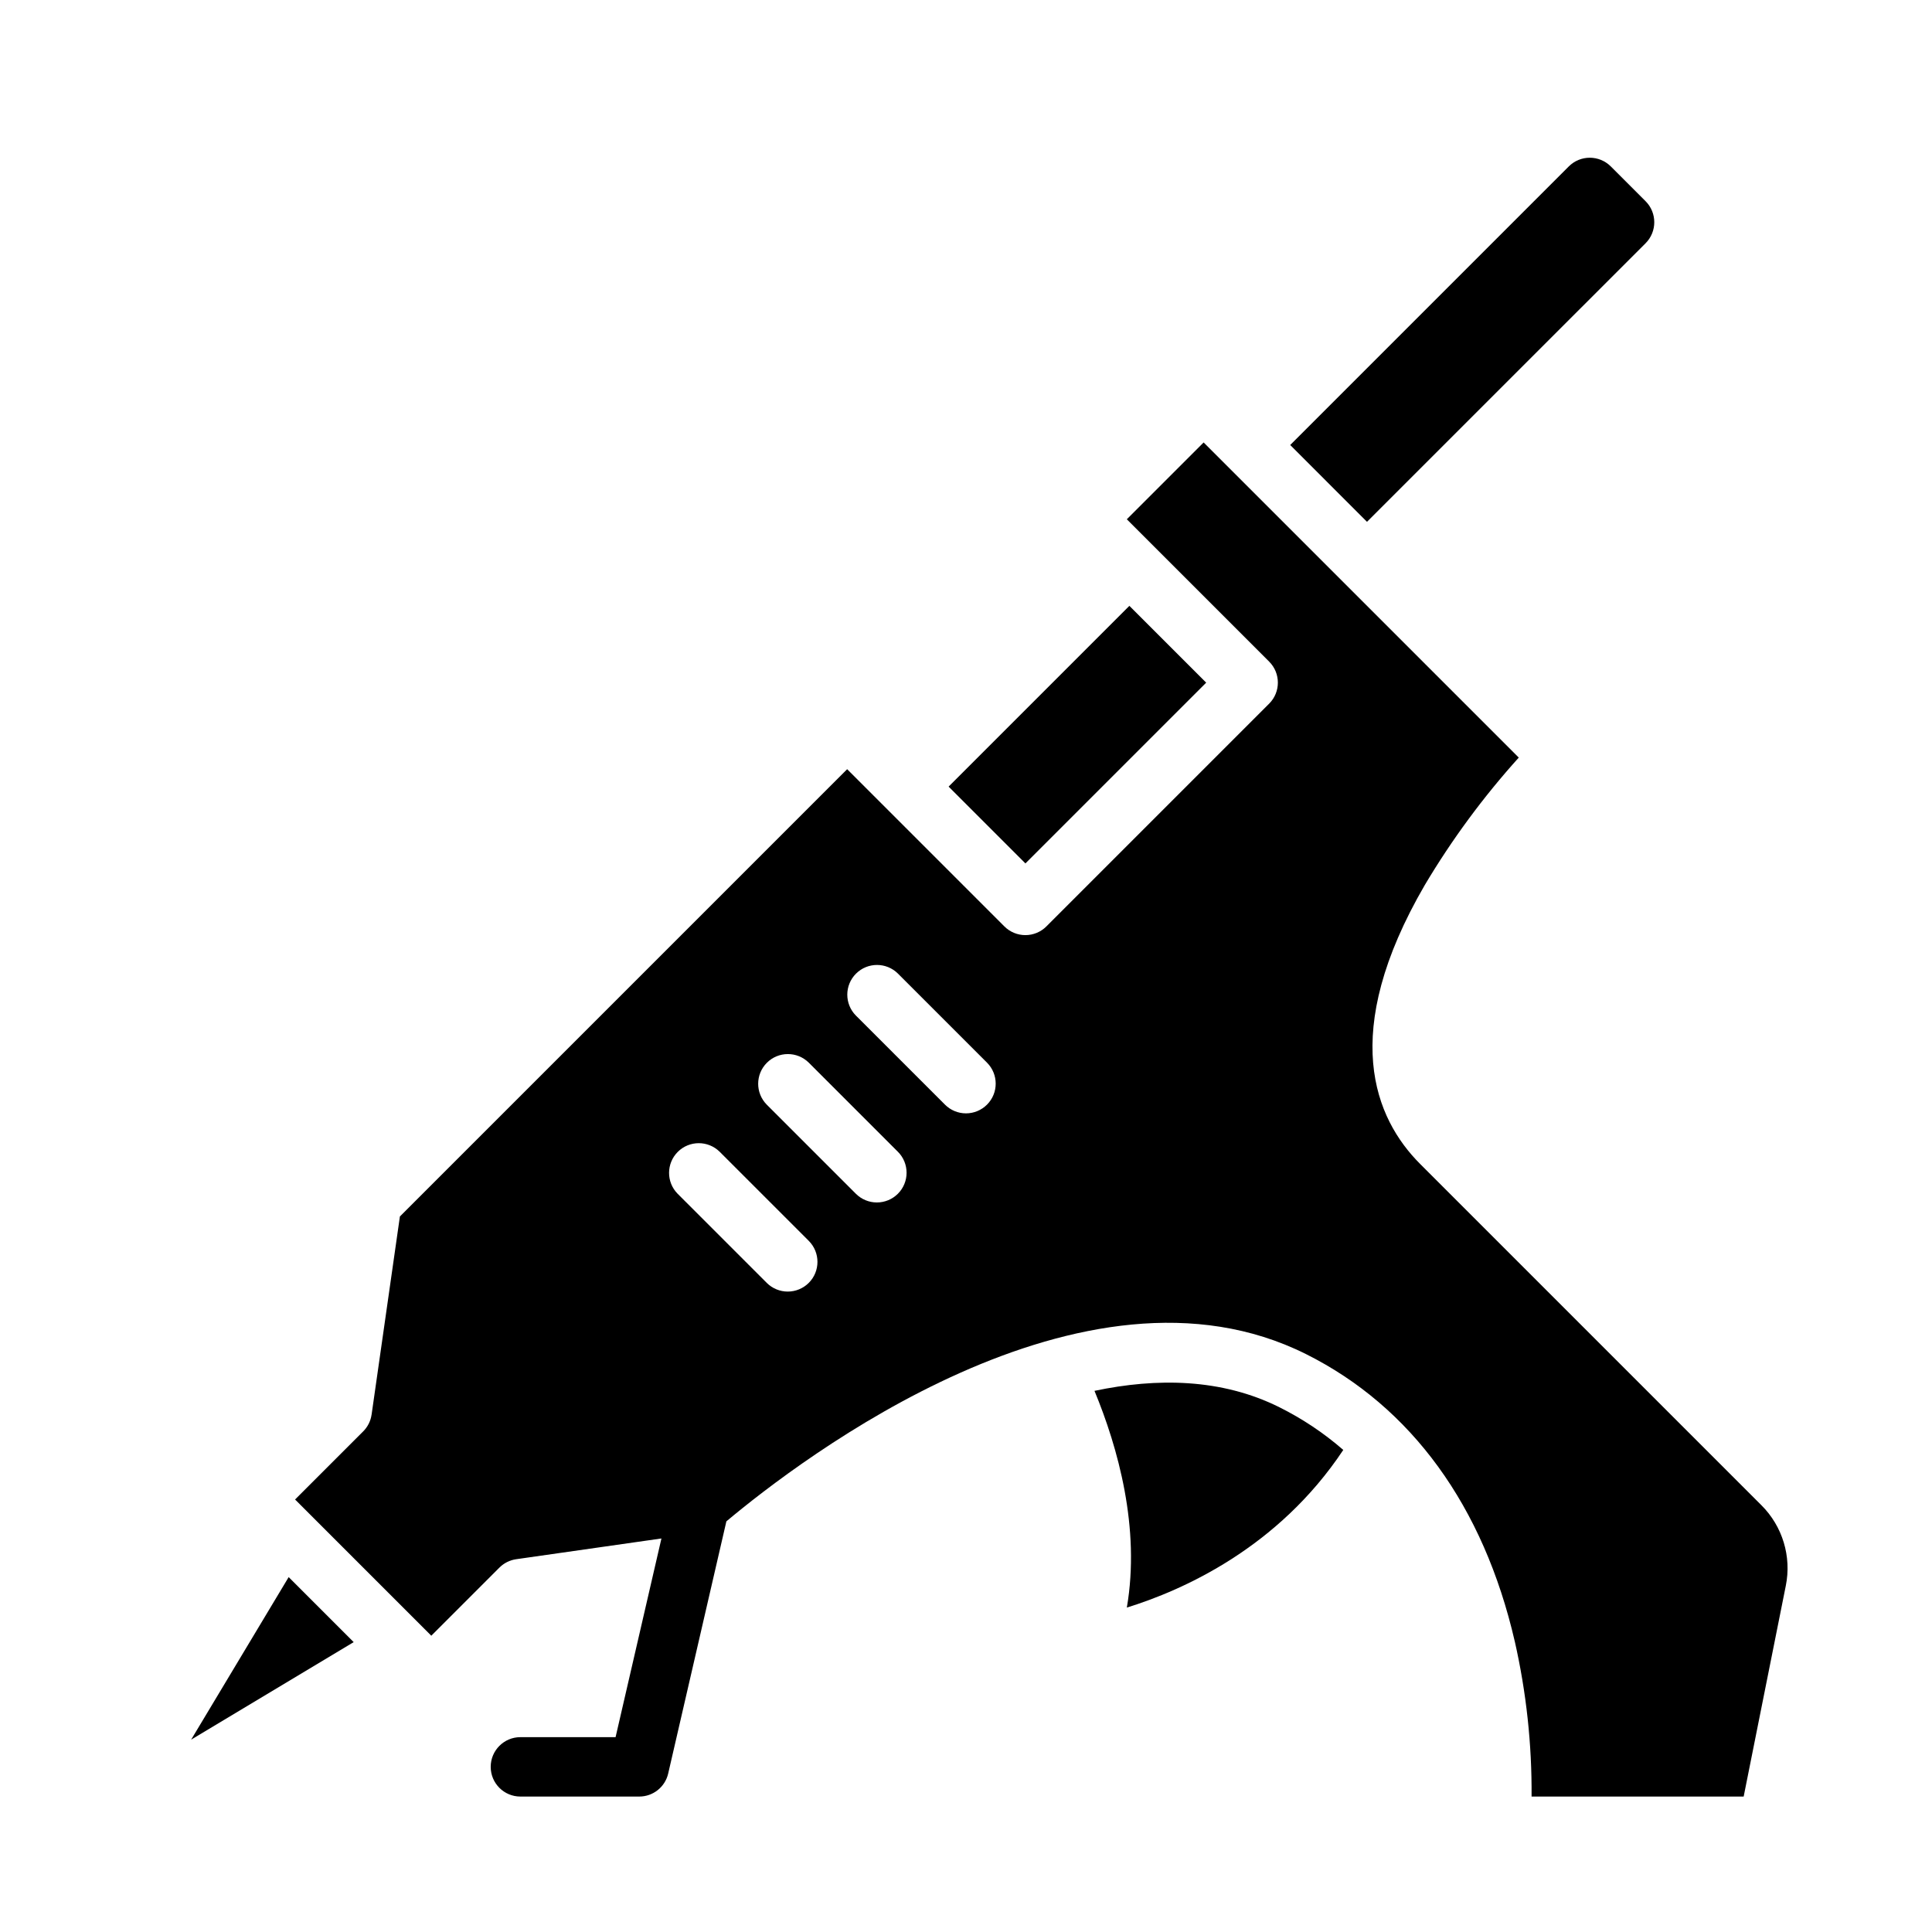 <?xml version="1.0" encoding="UTF-8"?>
<!-- Uploaded to: SVG Repo, www.svgrepo.com, Generator: SVG Repo Mixer Tools -->
<svg fill="#000000" width="800px" height="800px" version="1.1" viewBox="144 144 512 512" xmlns="http://www.w3.org/2000/svg">
 <g>
  <path d="m395.39 352.46 47.906-47.906 20.355 20.355-47.906 47.906z"/>
  <path d="m580.1 208.46c3.066-3.078 3.066-8.059 0-11.133l-9.223-9.223c-3.078-3.07-8.059-3.07-11.133 0l-73.828 73.828 20.352 20.355z"/>
  <path d="m220.5 561.95-25.844 43.074 43.074-25.844z"/>
  <path d="m434.05 512.59c6.199 14.996 12.211 36.328 8.574 57.434 14.844-4.594 40.125-15.832 57.359-41.777-5.137-4.469-10.824-8.266-16.918-11.305-15.336-7.664-32.512-7.836-49.016-4.352z"/>
  <path d="m610.8 542.91-90.422-90.422c-12.055-12.055-21.629-34.676 1.223-73.973 7.168-12.039 15.504-23.34 24.887-33.746l-83.516-83.516-20.355 20.355 37.73 37.73h-0.004c3.074 3.074 3.074 8.059 0 11.133l-59.039 59.039c-1.477 1.477-3.477 2.305-5.566 2.305-2.086 0-4.09-0.828-5.566-2.305l-41.664-41.664-118.53 118.53-7.5 52.508-0.004-0.004c-0.238 1.688-1.02 3.25-2.223 4.453l-18.051 18.051 36.098 36.098 18.051-18.051v0.004c1.203-1.207 2.766-1.988 4.453-2.227l34.105-4.871 4.383-0.625-12.152 52.652h-25.223c-4.348 0-7.871 3.523-7.871 7.871 0 4.348 3.523 7.871 7.871 7.871h31.488c3.668 0.004 6.852-2.527 7.676-6.102l15.422-66.832c19.633-16.453 94.613-73.82 153.61-44.32 27.918 13.961 47.047 40.281 55.316 76.121h0.004c3.059 13.496 4.555 27.297 4.453 41.133h56.207l11.168-55.871c1.559-7.742-0.867-15.75-6.461-21.328zm-252.47-58.934c-1.477 1.477-3.477 2.305-5.566 2.305-2.086 0-4.09-0.828-5.566-2.305l-23.617-23.617c-3.039-3.078-3.023-8.035 0.035-11.098 3.062-3.062 8.02-3.074 11.102-0.035l23.617 23.617h-0.004c3.074 3.074 3.074 8.059 0 11.133zm23.617-23.617c-1.477 1.477-3.481 2.305-5.566 2.305-2.09 0-4.09-0.828-5.566-2.305l-23.617-23.617c-3.043-3.078-3.027-8.035 0.035-11.098 3.062-3.059 8.02-3.074 11.098-0.031l23.617 23.617v-0.004c3.074 3.074 3.074 8.059 0 11.133zm23.617-23.617c-1.477 1.477-3.481 2.309-5.566 2.309-2.09 0-4.09-0.832-5.566-2.309l-23.617-23.617v0.004c-3.043-3.082-3.027-8.039 0.035-11.102 3.059-3.059 8.02-3.074 11.098-0.031l23.617 23.617c3.074 3.074 3.074 8.059 0 11.129z"/>
 </g>
</svg>